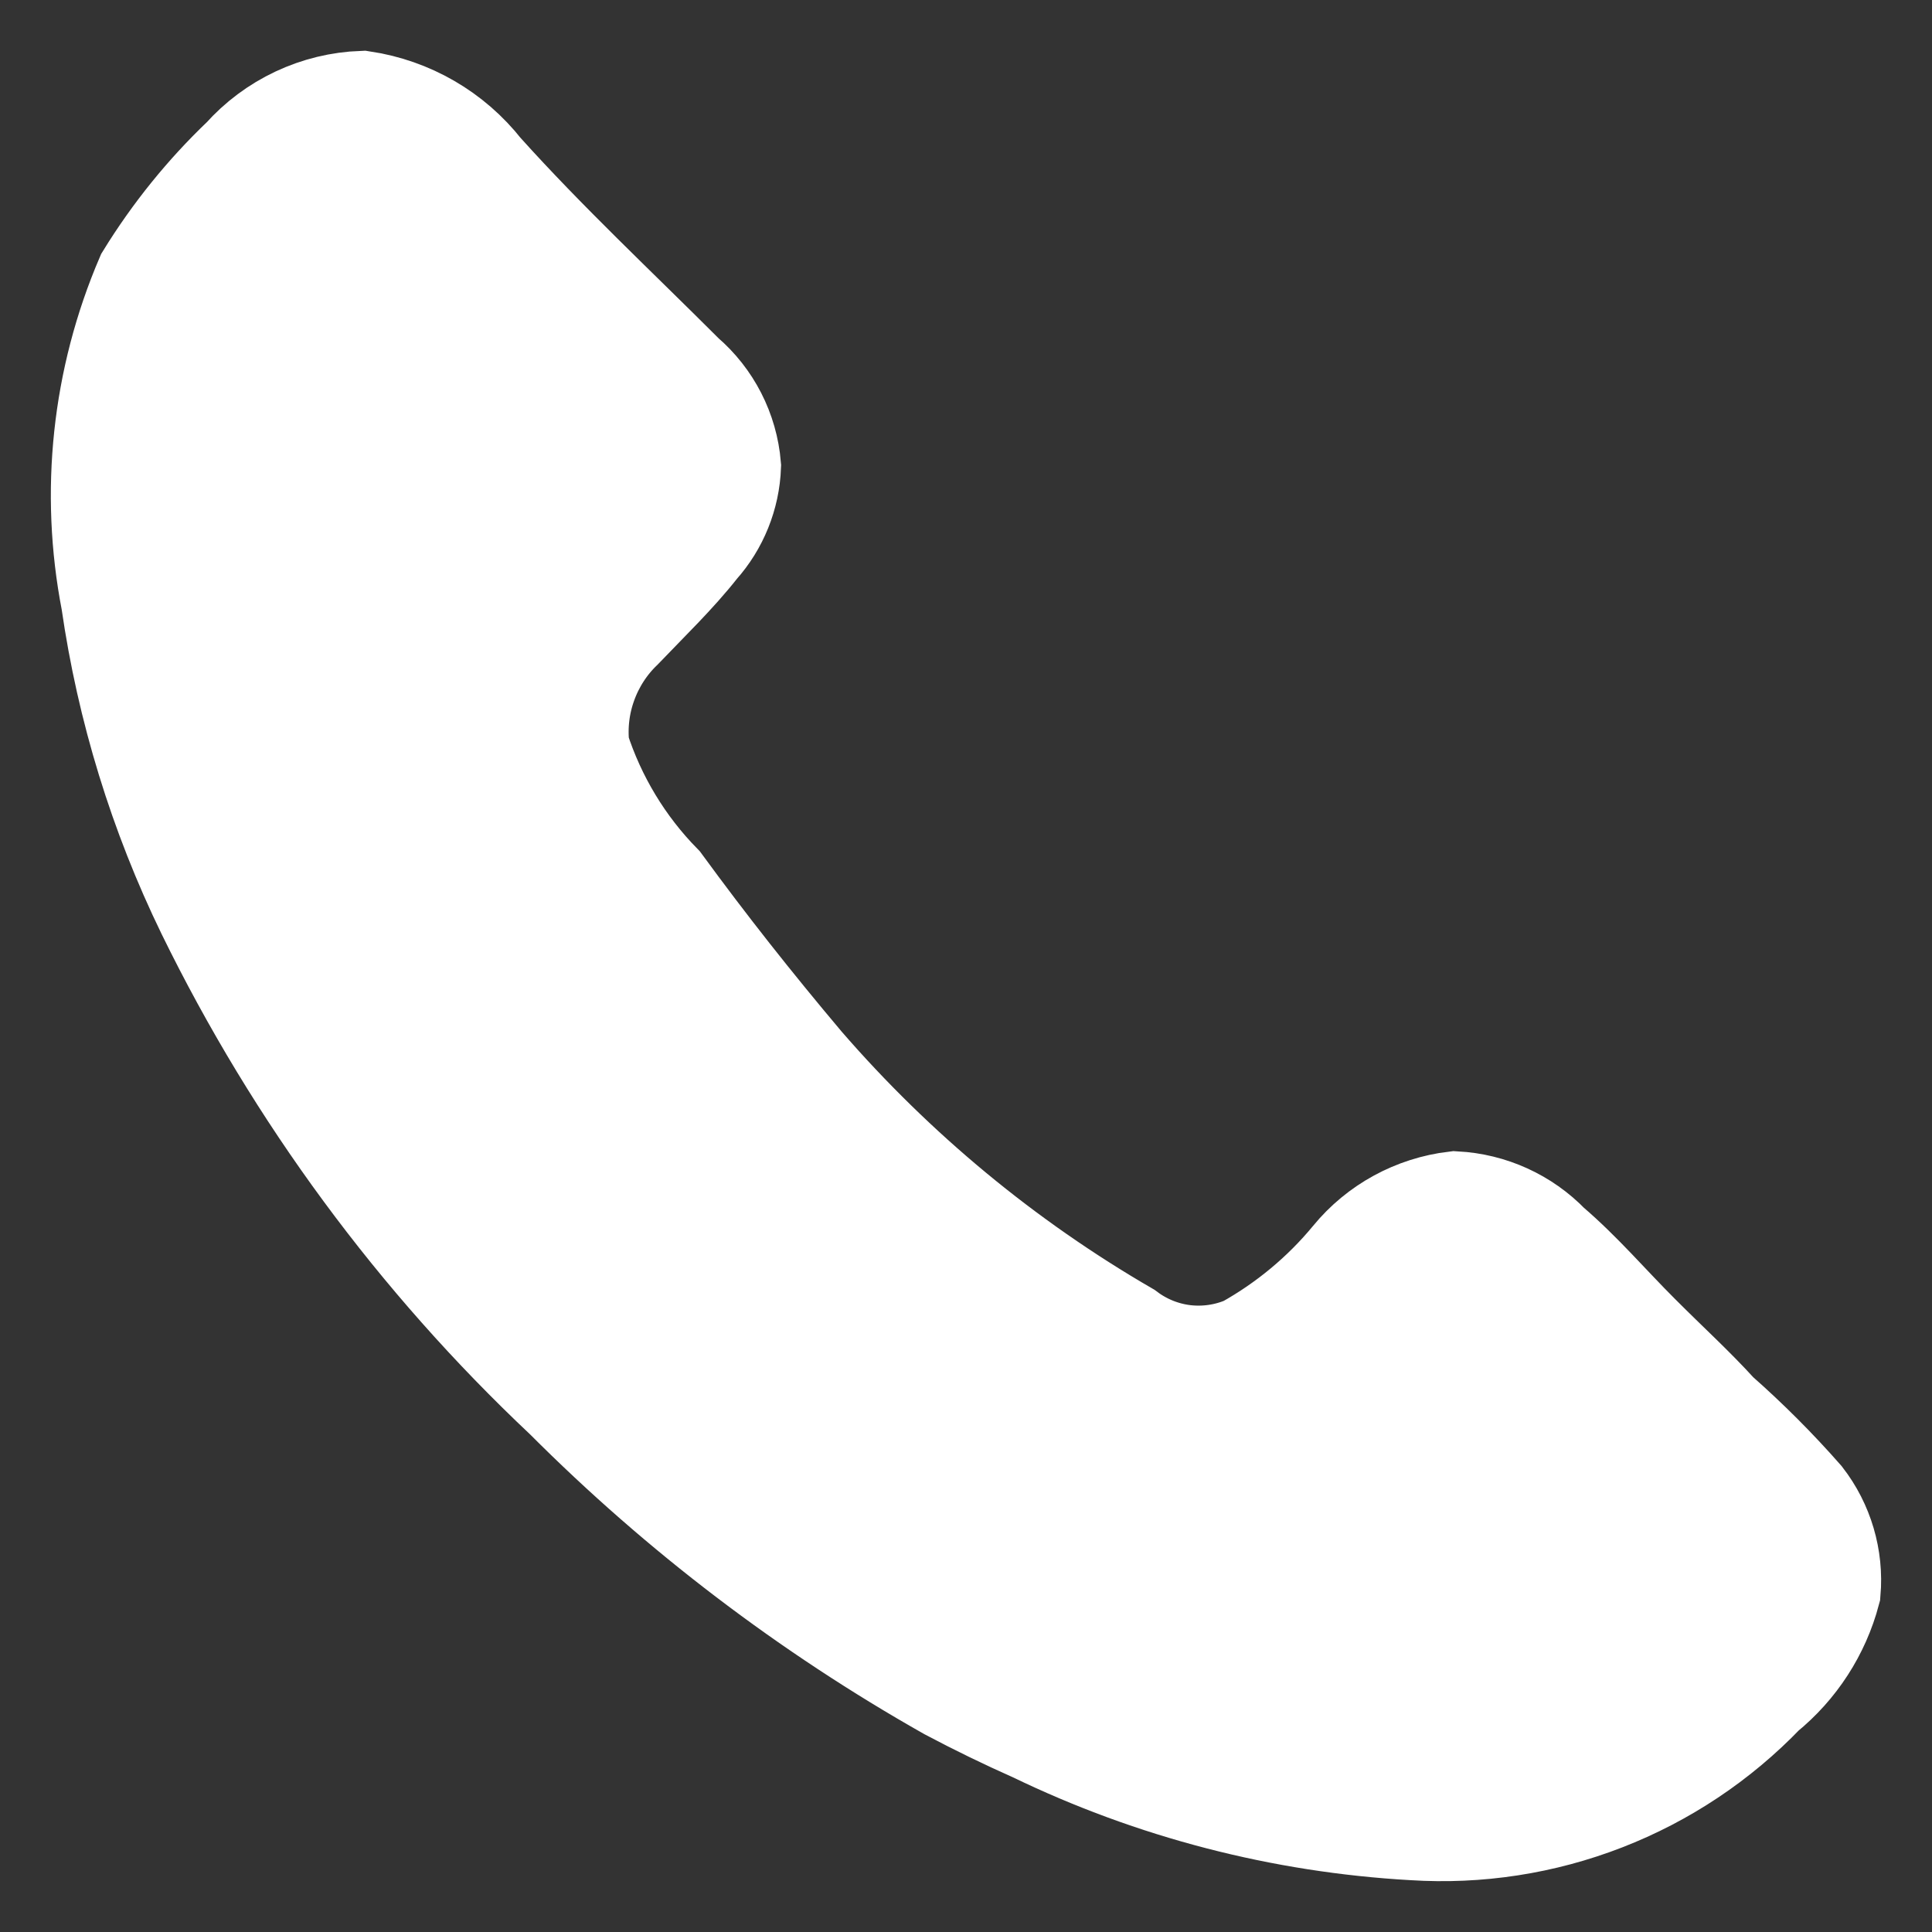 <svg width="19" height="19" viewBox="0 0 19 19" fill="none" xmlns="http://www.w3.org/2000/svg">
<rect x="0" y="0" width="19" height="19" fill="#333333" stroke="none"/>
<path d="M10.176 17.027C9.89 16.9 9.608 16.763 9.331 16.616C7.951 15.836 6.683 14.871 5.563 13.749C4.11 12.381 2.916 10.761 2.039 8.967C1.57 8.003 1.253 6.972 1.1 5.912C0.892 4.84 1.01 3.731 1.44 2.728C1.706 2.296 2.025 1.901 2.391 1.552C2.539 1.386 2.72 1.251 2.922 1.156C3.124 1.061 3.343 1.008 3.565 1C4.03 1.07 4.449 1.312 4.74 1.682C5.374 2.387 6.054 3.021 6.724 3.691C6.988 3.917 7.152 4.237 7.181 4.584C7.17 4.875 7.058 5.154 6.864 5.371C6.642 5.653 6.372 5.912 6.114 6.182C5.958 6.332 5.839 6.517 5.766 6.72C5.692 6.924 5.667 7.142 5.691 7.357C5.853 7.86 6.13 8.319 6.5 8.696C6.947 9.307 7.393 9.872 7.897 10.47C8.805 11.518 9.88 12.408 11.079 13.103C11.245 13.228 11.441 13.307 11.648 13.332C11.854 13.356 12.063 13.326 12.254 13.244C12.653 13.021 13.008 12.727 13.299 12.374C13.551 12.066 13.914 11.869 14.309 11.822C14.661 11.841 14.992 11.991 15.237 12.245C15.553 12.515 15.823 12.833 16.117 13.126C16.41 13.42 16.645 13.631 16.892 13.902C17.187 14.162 17.465 14.44 17.725 14.736C17.927 14.997 18.023 15.324 17.995 15.652C17.891 16.045 17.665 16.394 17.349 16.651C16.906 17.112 16.368 17.471 15.772 17.702C15.175 17.934 14.536 18.032 13.898 17.991C12.606 17.918 11.341 17.59 10.176 17.027Z" fill="white" stroke="white" stroke-miterlimit="10" stroke-linecap="round"/>
</svg>
